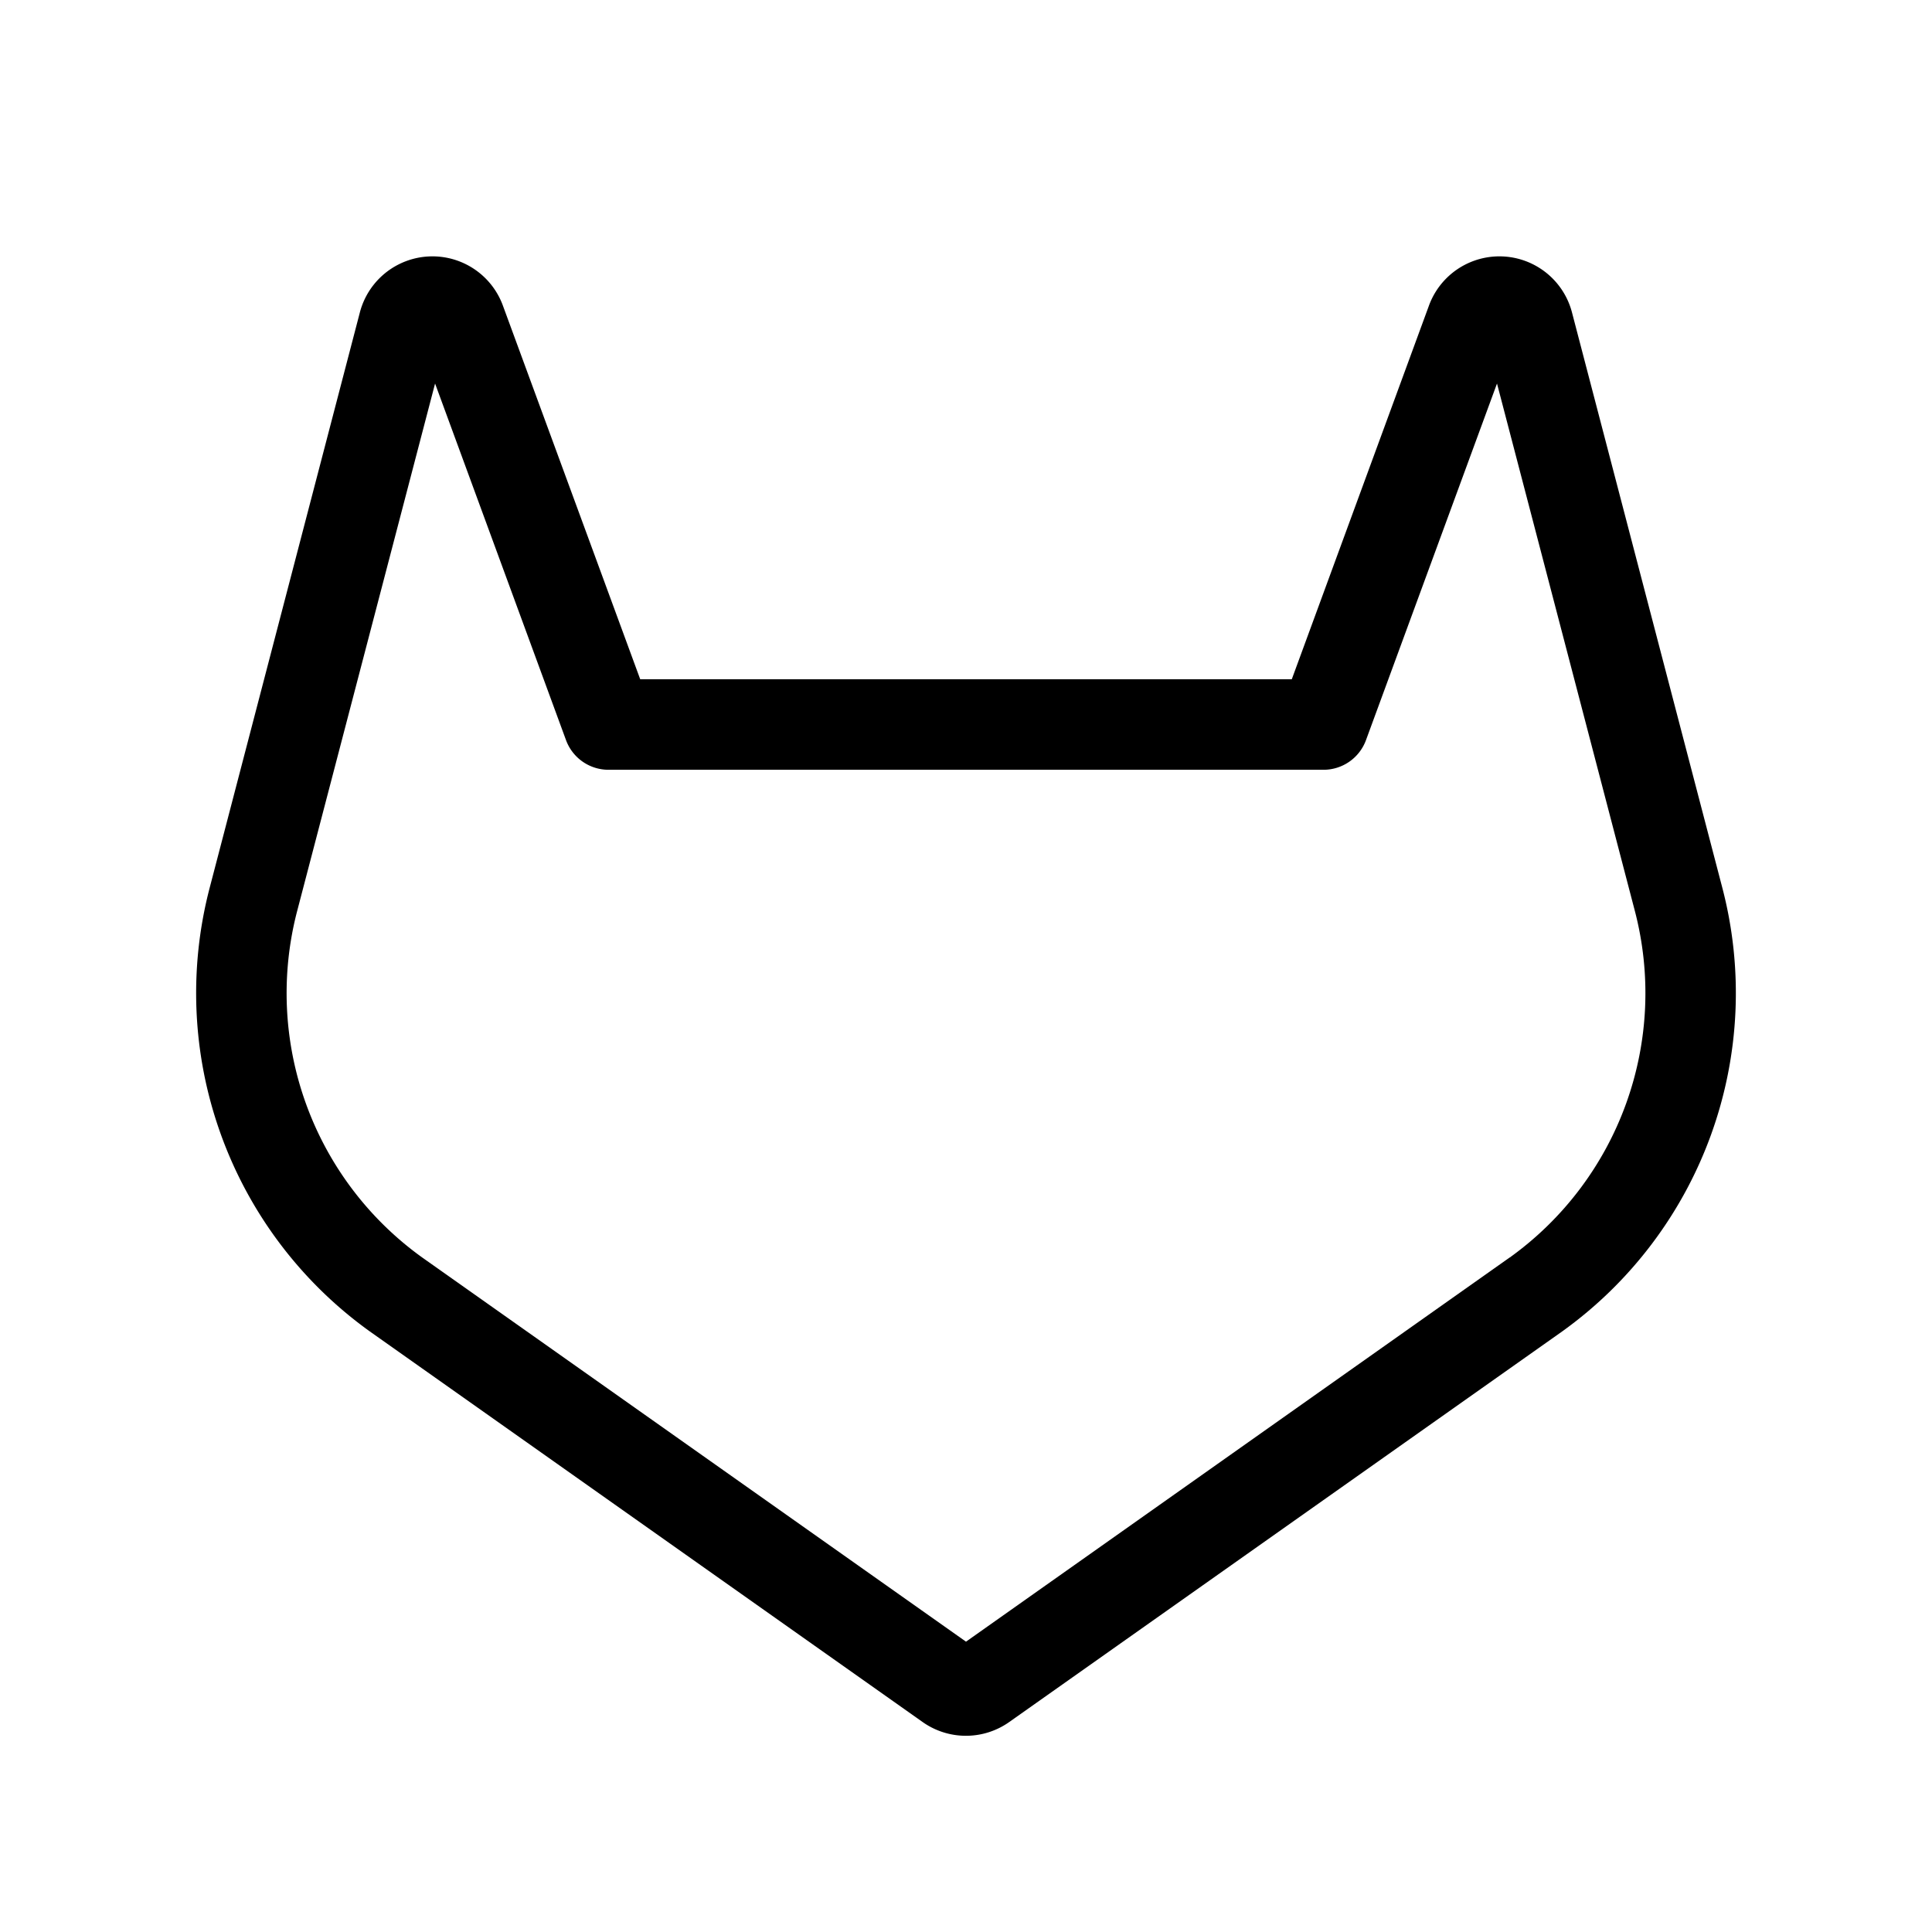 <svg xmlns="http://www.w3.org/2000/svg" viewBox="0 0 256 256" fill="currentColor"><path d="M228.21,117.61,208.32,41.49a9.94,9.94,0,0,0-19-.93L171.17,90H84.83L66.66,40.56a9.94,9.94,0,0,0-19,.93L27.79,117.61A55.18,55.18,0,0,0,49,176.42l73.27,51.77a9.94,9.94,0,0,0,11.44,0L207,176.42A55.18,55.18,0,0,0,228.21,117.61Zm-28.15,49L128,217.53,55.94,166.62a43.12,43.12,0,0,1-16.54-46L57.65,50.82,75,98.07A6,6,0,0,0,80.64,102h94.72A6,6,0,0,0,181,98.07l17.36-47.25,18.25,69.82A43.12,43.12,0,0,1,200.06,166.62Z"/></svg>